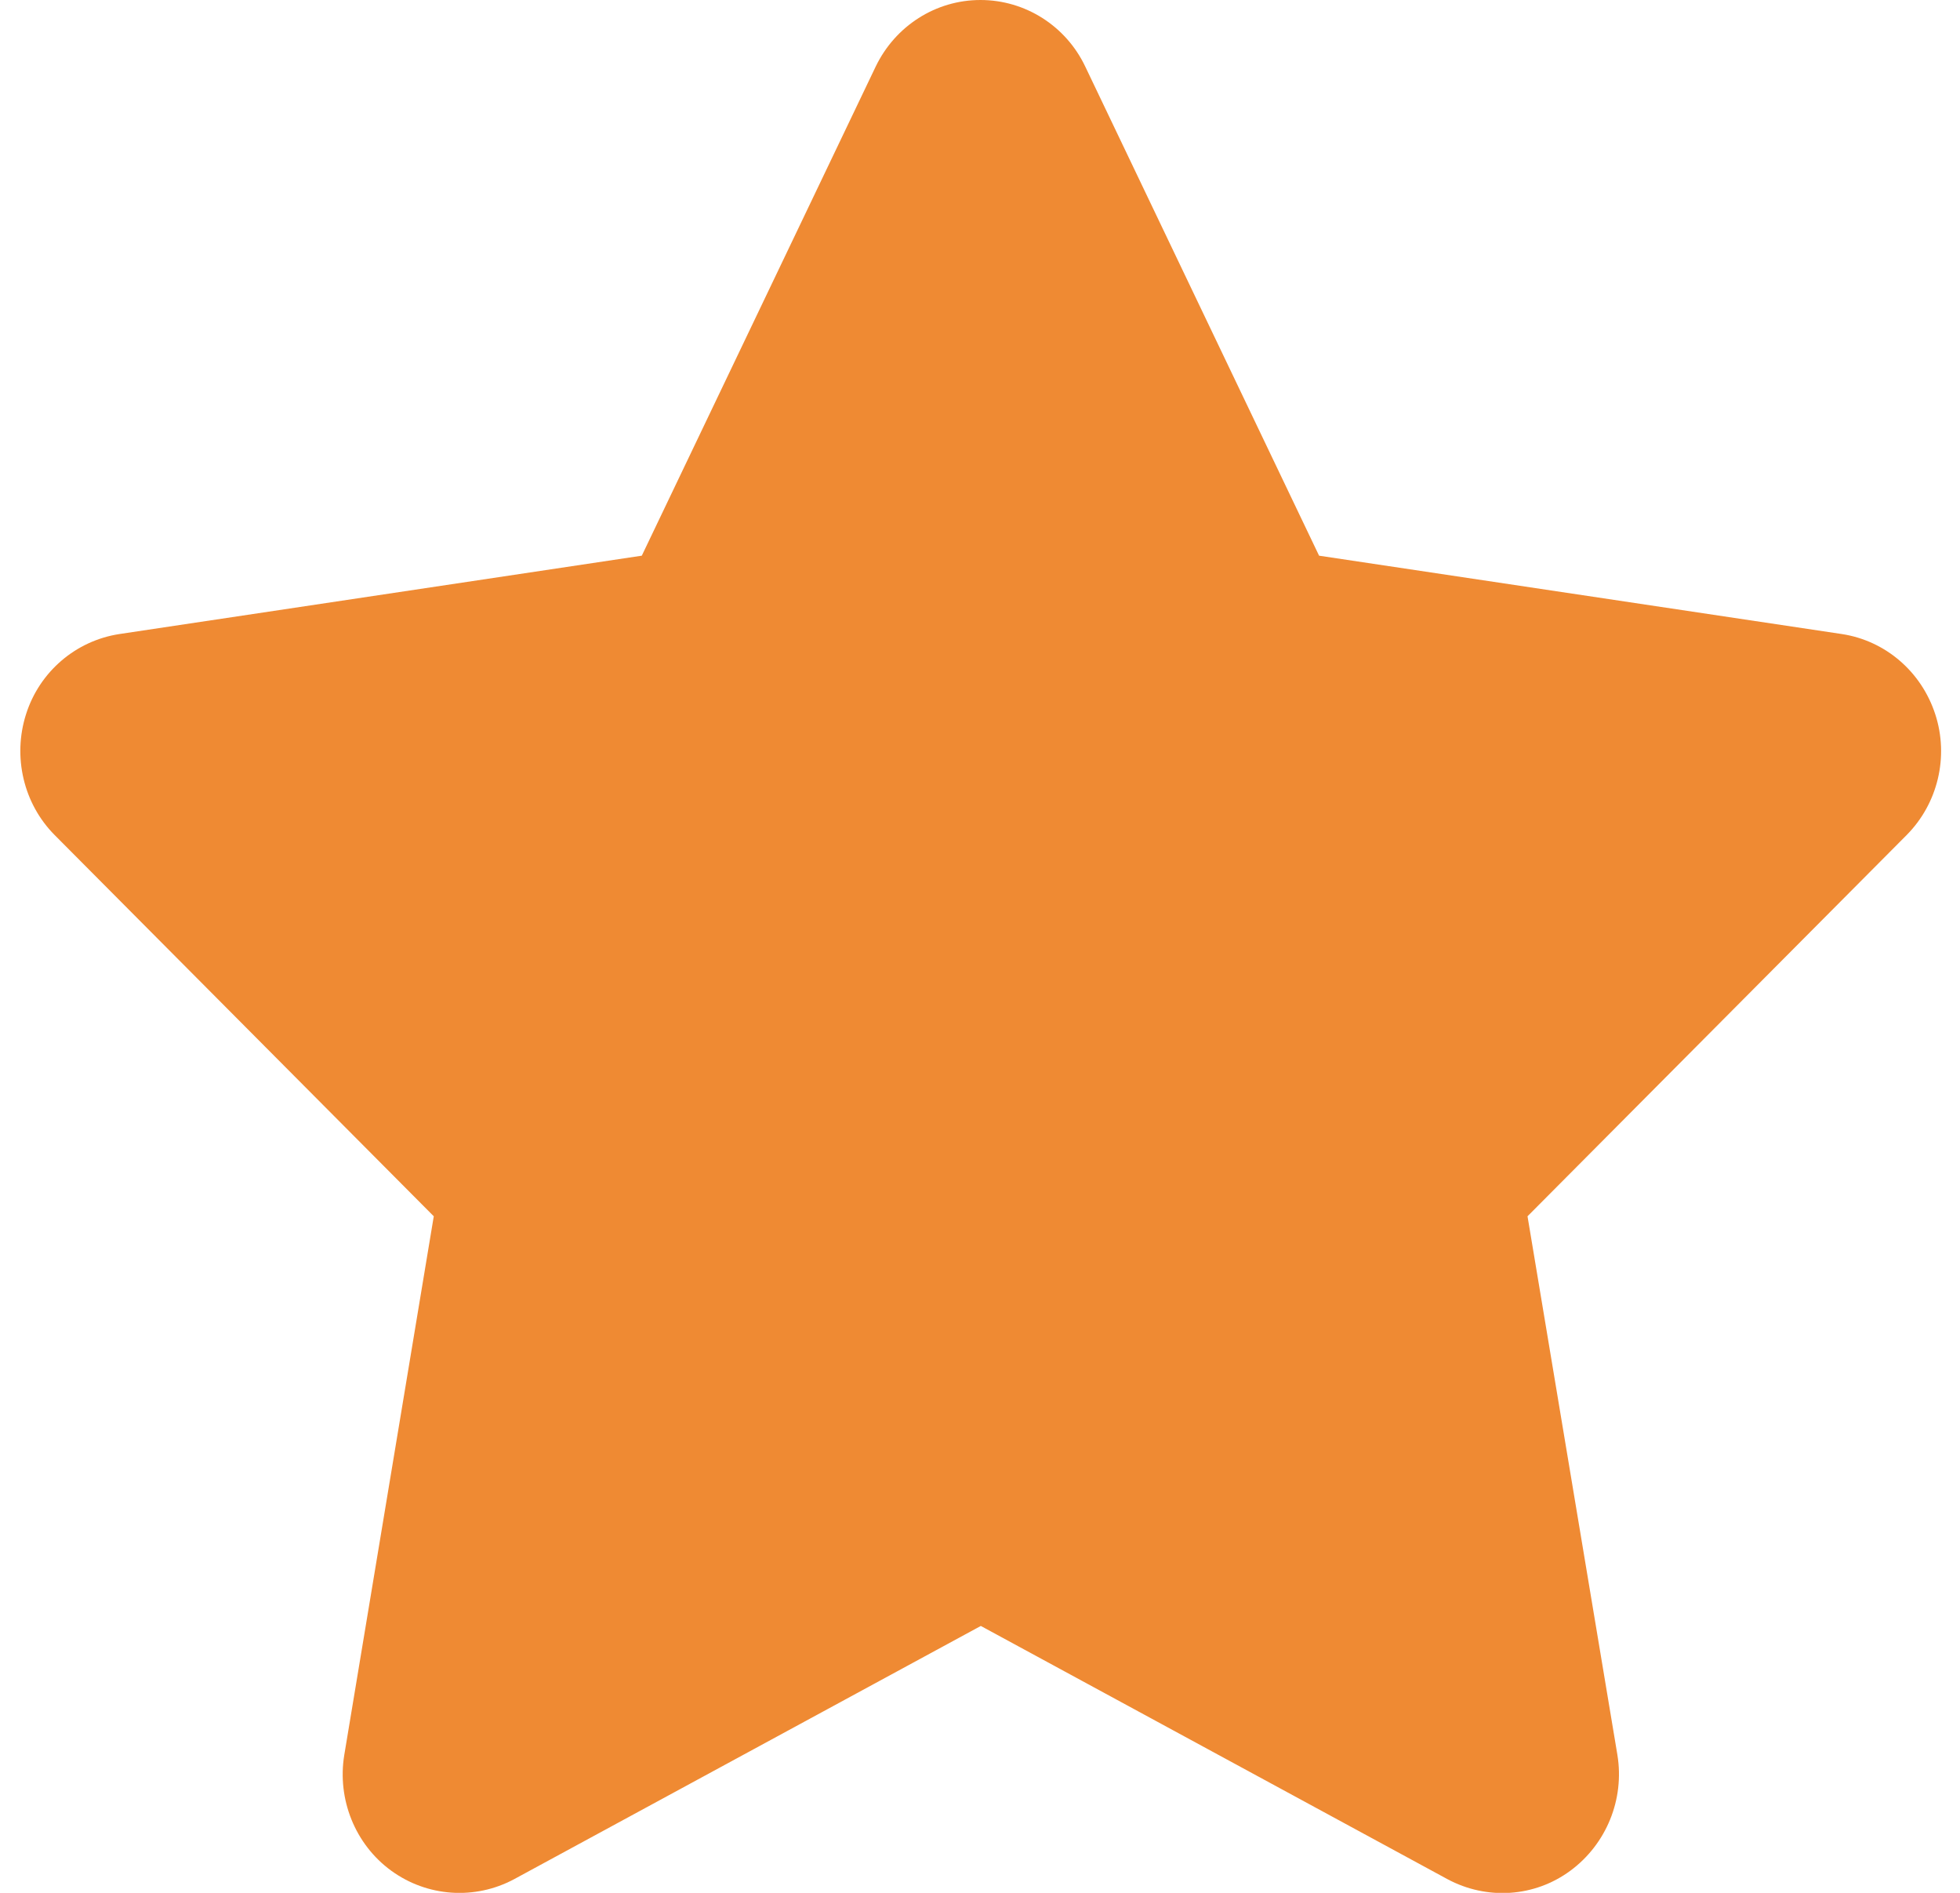 <svg width="29" height="28" viewBox="0 0 29 28" fill="none" xmlns="http://www.w3.org/2000/svg">
<path d="M16.057 0.984C15.771 0.383 15.169 0 14.507 0C13.845 0 13.247 0.383 12.957 0.984L9.496 8.22L1.768 9.379C1.122 9.477 0.584 9.937 0.385 10.566C0.185 11.194 0.347 11.889 0.81 12.354L6.418 17.992L5.094 25.96C4.986 26.616 5.255 27.284 5.788 27.672C6.321 28.06 7.026 28.109 7.607 27.798L14.512 24.052L21.417 27.798C21.998 28.109 22.703 28.066 23.236 27.672C23.769 27.278 24.038 26.616 23.931 25.96L22.601 17.992L28.209 12.354C28.672 11.889 28.839 11.194 28.634 10.566C28.43 9.937 27.897 9.477 27.251 9.379L19.517 8.22L16.057 0.984Z" fill="#EF8A33"/>
</svg>
